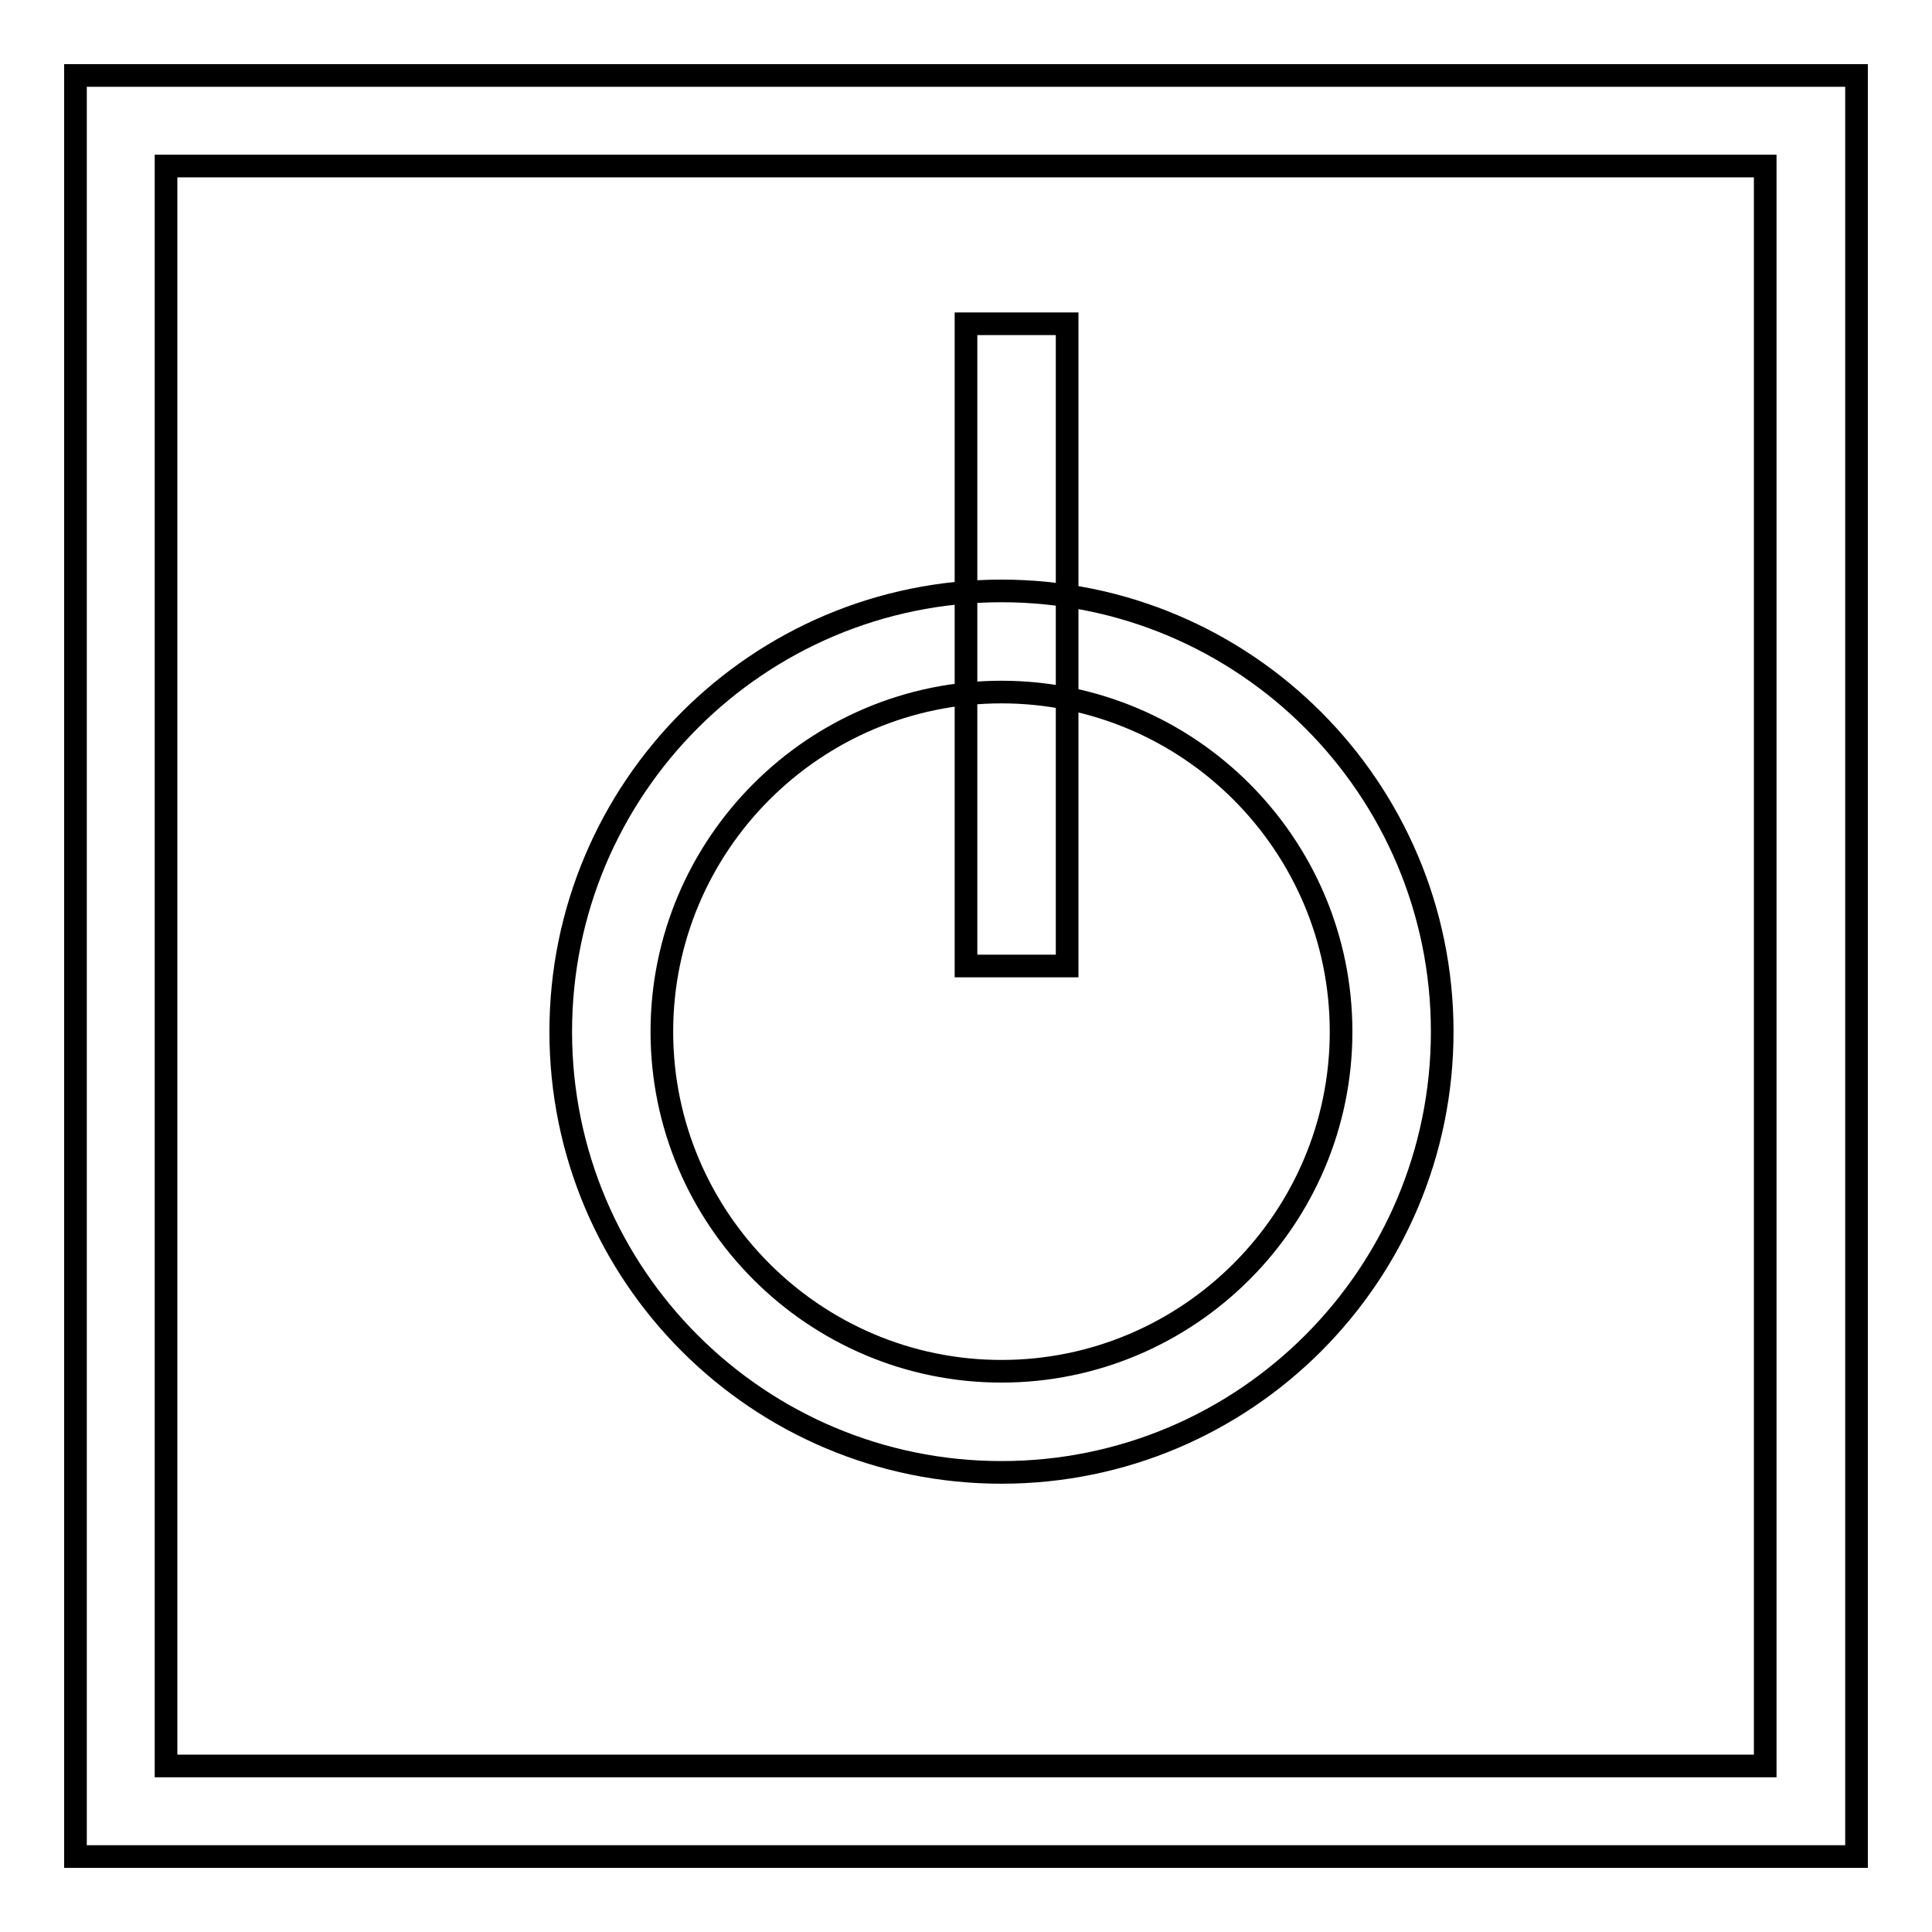 <?xml version="1.0" encoding="utf-8"?>
<!-- Svg Vector Icons : http://www.onlinewebfonts.com/icon -->
<!DOCTYPE svg PUBLIC "-//W3C//DTD SVG 1.1//EN" "http://www.w3.org/Graphics/SVG/1.1/DTD/svg11.dtd">
<svg version="1.1" xmlns="http://www.w3.org/2000/svg" xmlns:xlink="http://www.w3.org/1999/xlink" x="0px" y="0px" viewBox="0 0 256 256" enable-background="new 0 0 256 256" xml:space="preserve">
<g><g><path stroke-width="3" fill-opacity="0" stroke="#000000"  d="M132.7,91.7c24.8,0,45,20.2,45,45c0,24.8-20.2,45-45,45c-24.8,0-45-20.2-45-45C87.7,111.9,107.9,91.7,132.7,91.7 M132.7,78.3c-32.3,0-58.4,26.2-58.4,58.4c0,32.3,26.2,58.4,58.4,58.4c32.3,0,58.4-26.2,58.4-58.4C191.1,104.5,165,78.3,132.7,78.3"/><path stroke-width="3" fill-opacity="0" stroke="#000000"  d="M128,42.9h13.4V128H128V42.9L128,42.9z"/><path stroke-width="3" fill-opacity="0" stroke="#000000"  d="M10,10v236h236V10H10z M233.9,234H22V22h211.9V234L233.9,234z"/></g></g>
</svg>